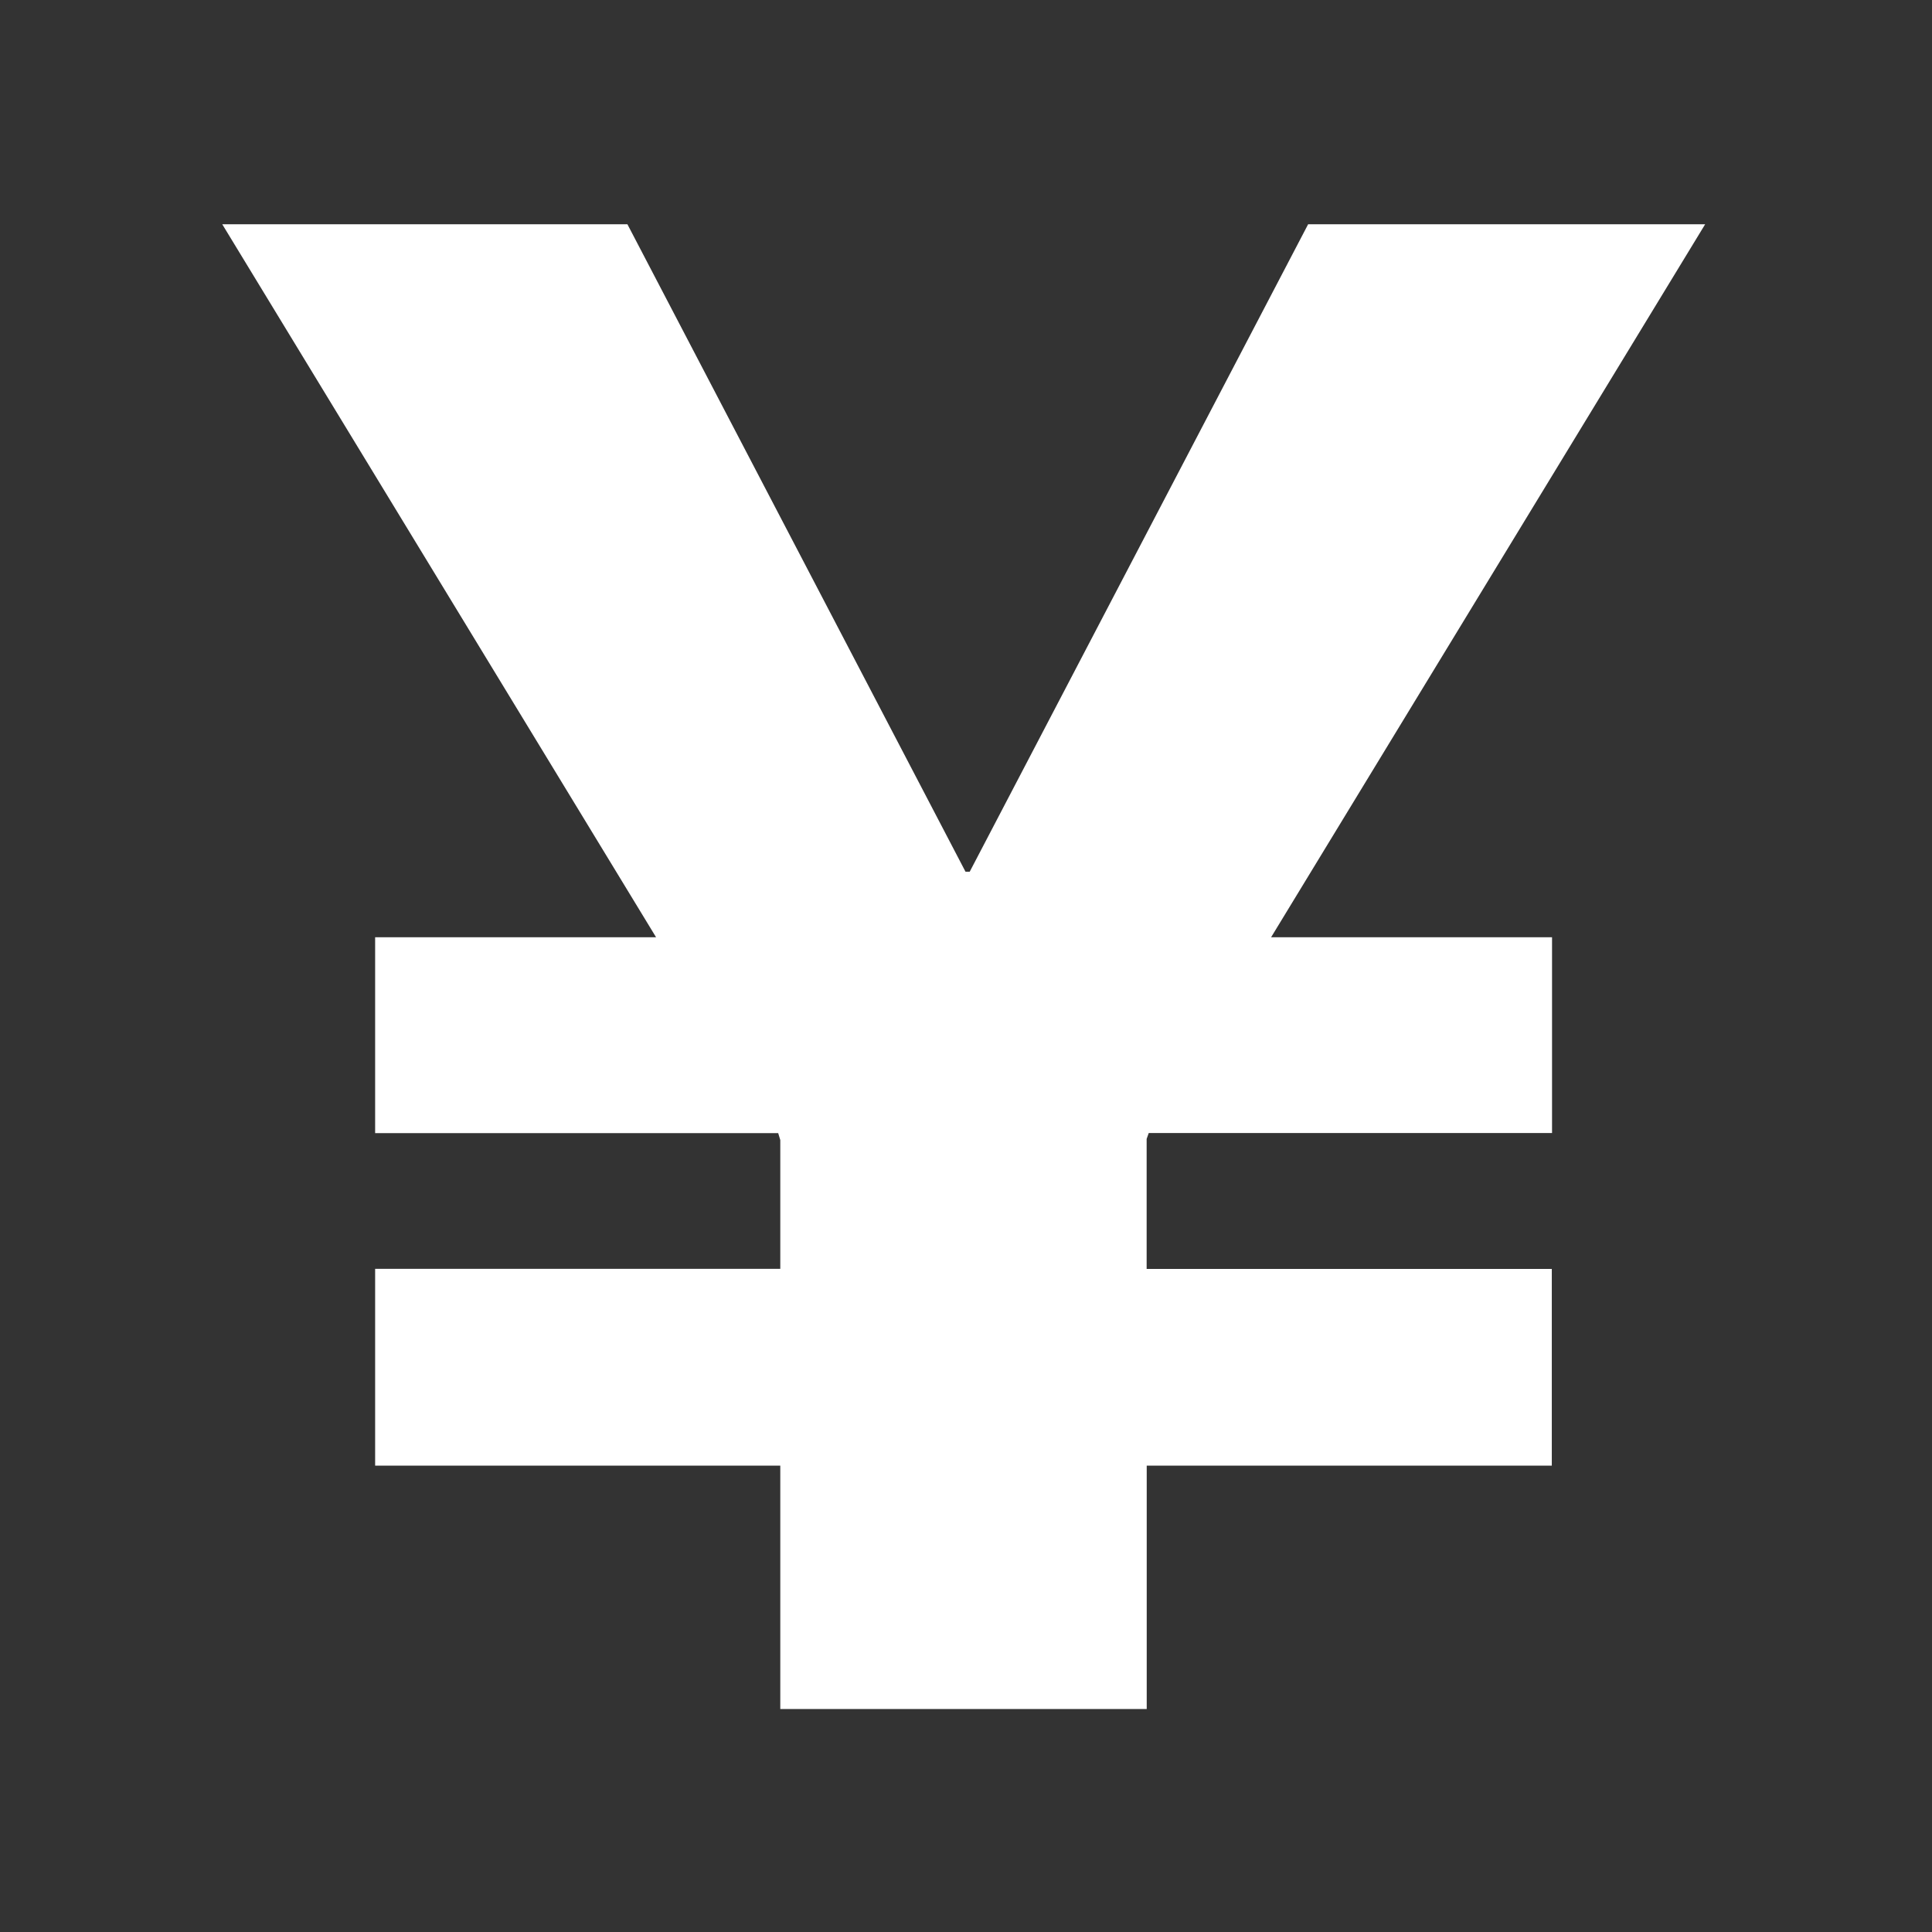<svg xmlns="http://www.w3.org/2000/svg" width="24" height="24" viewBox="0 0 24 24">
  <rect x="0" y="0" width="24" height="24" fill="#333333" stroke="none"/>
  <defs>
    <style>
      .cls-1 {
        fill: #fff;
        fill-rule: evenodd;
      }
    </style>
  </defs>
  <path id="シェイプ_1" data-name="シェイプ 1" class="cls-1" d="M19.28,11.638v2.437h-5.01l-0.026.073v1.615h5.033v2.444H14.245V21.23H9.693V18.207H4.66V15.762H9.693v-1.6l-0.026-.086H4.66V11.643H8.15L2.761,2.786H7.794l4.2,8.043h0.052L16.25,2.786h4.932L15.79,11.643H19.28V11.638Z"/>
</svg>
